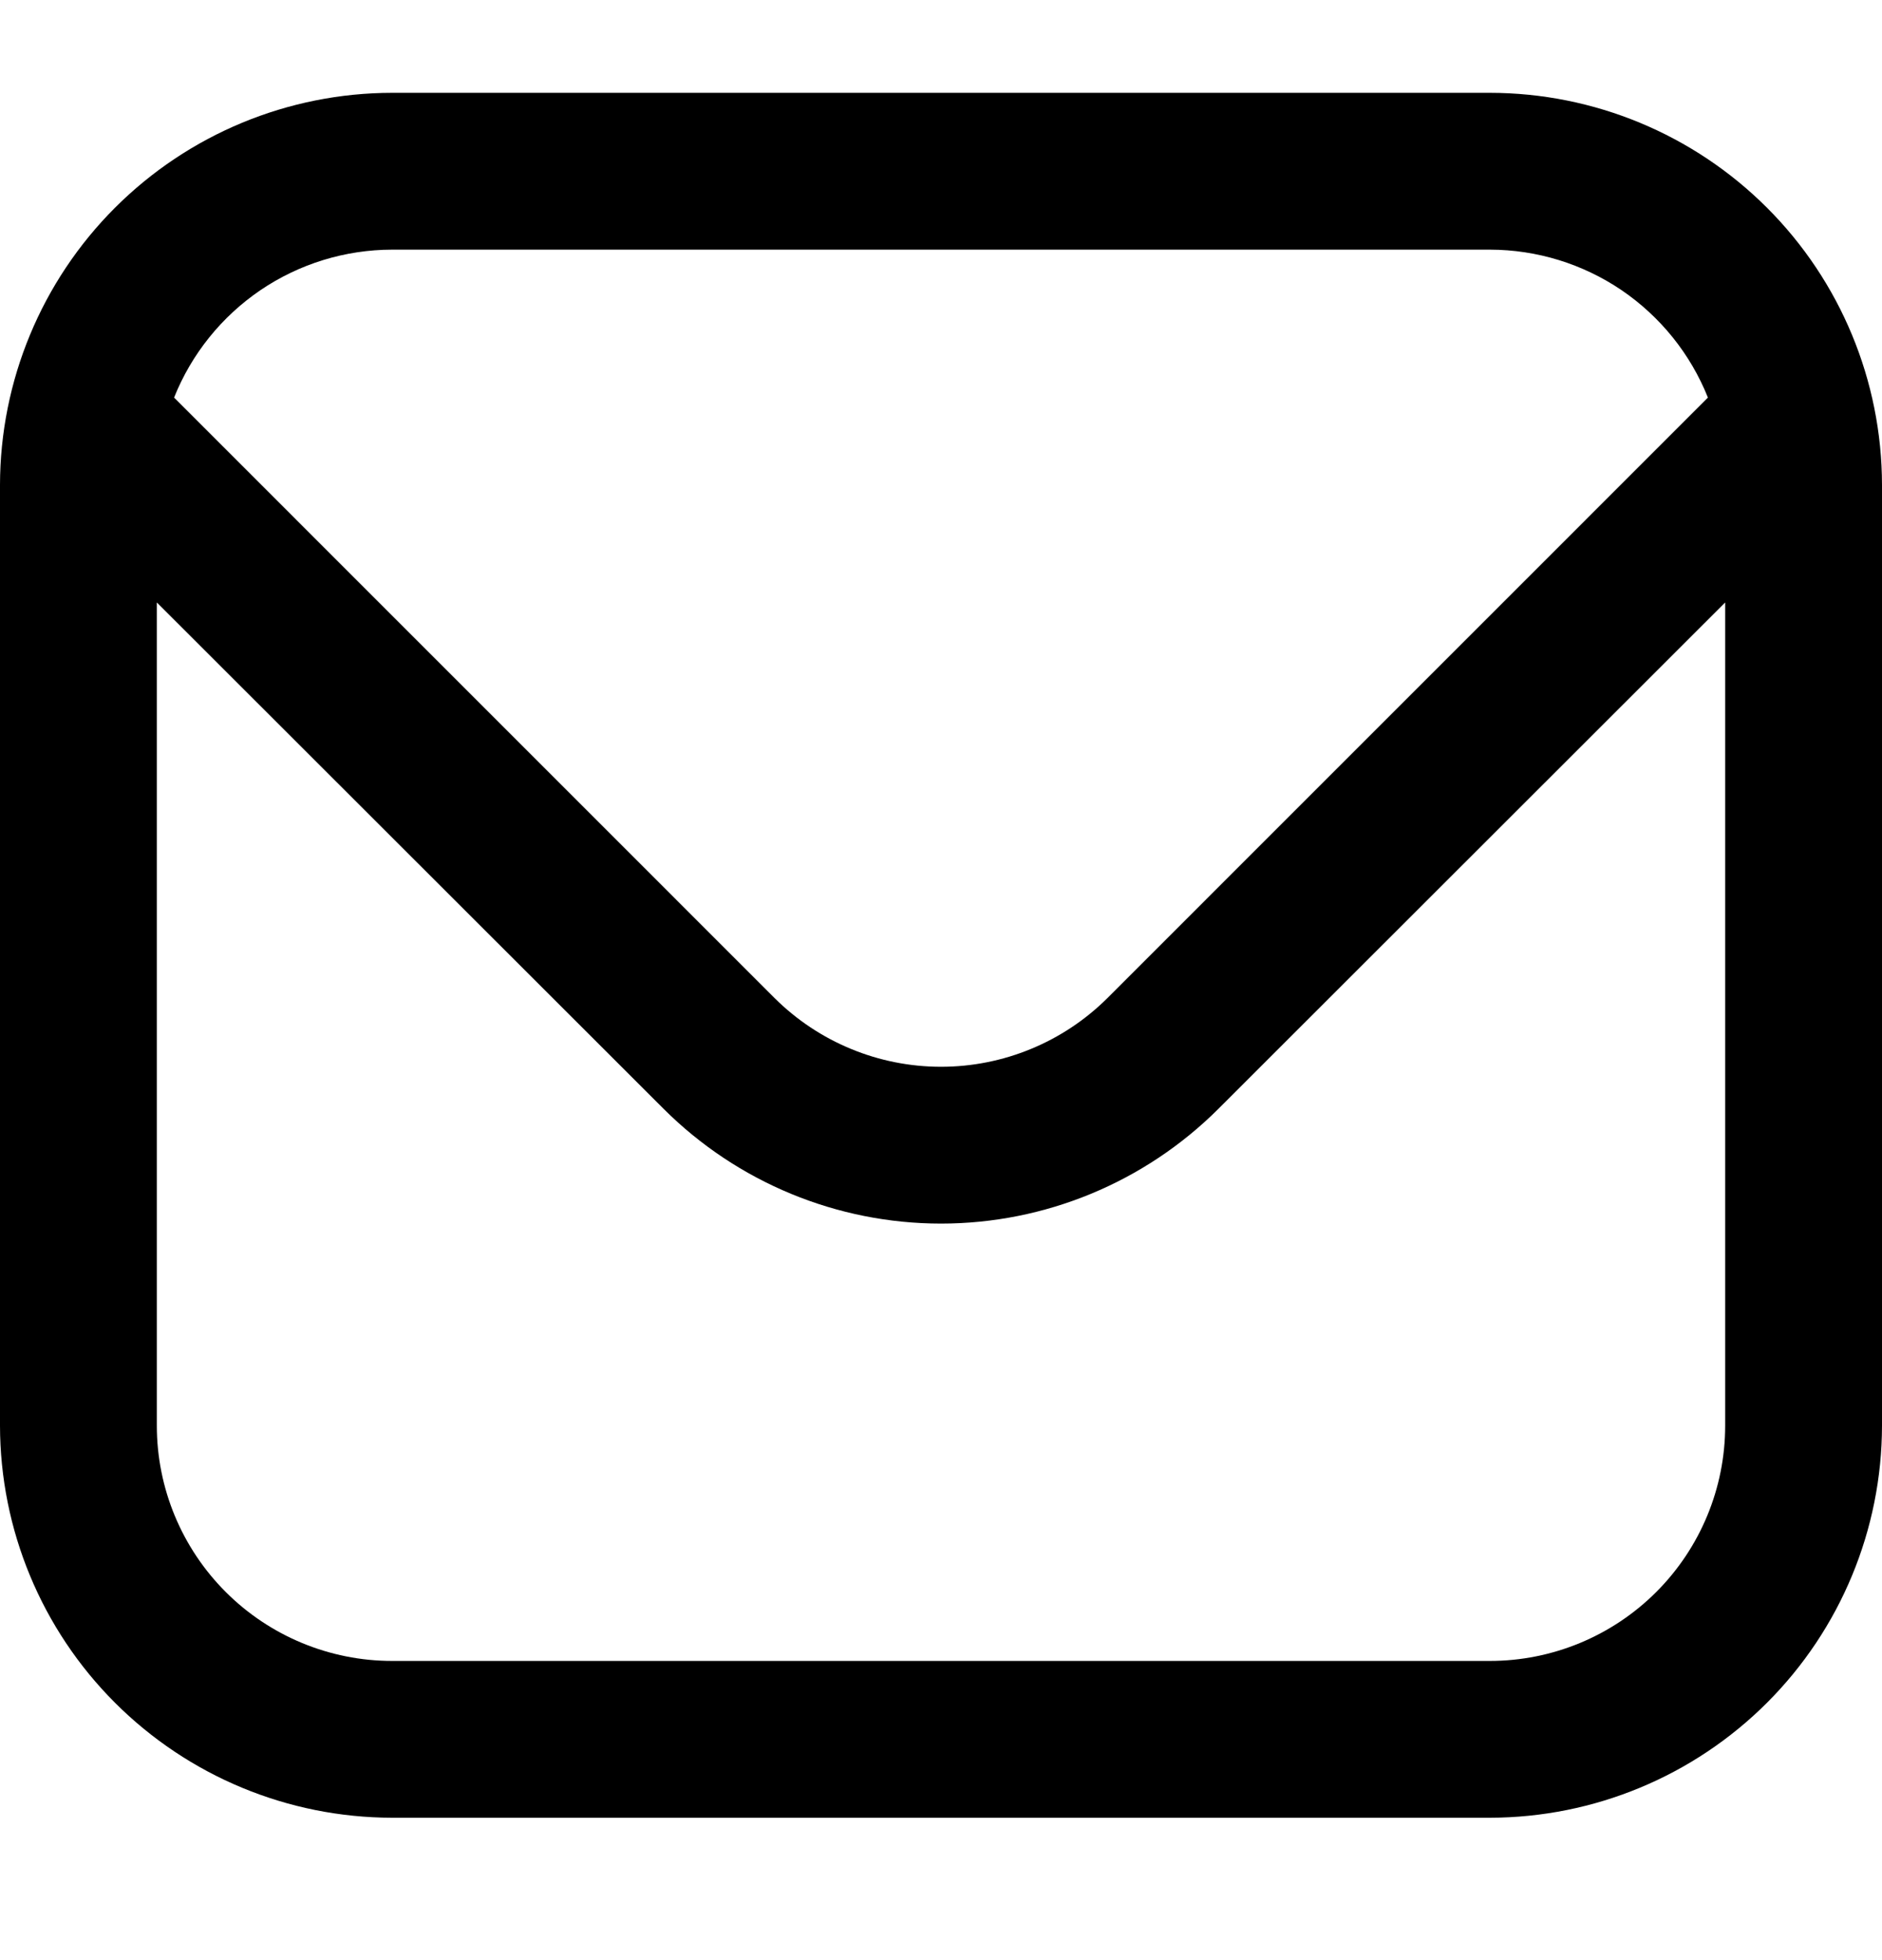 <svg width="24" height="25" viewBox="0 0 24 25" fill="none" xmlns="http://www.w3.org/2000/svg">
<path d="M19 1.184H5C3.674 1.185 2.404 1.712 1.466 2.65C0.529 3.587 0.002 4.858 0 6.184L0 18.184C0.002 19.509 0.529 20.78 1.466 21.717C2.404 22.655 3.674 23.182 5 23.184H19C20.326 23.182 21.596 22.655 22.534 21.717C23.471 20.78 23.998 19.509 24 18.184V6.184C23.998 4.858 23.471 3.587 22.534 2.65C21.596 1.712 20.326 1.185 19 1.184ZM5 3.184H19C19.599 3.185 20.183 3.365 20.679 3.701C21.174 4.038 21.558 4.515 21.78 5.071L14.122 12.73C13.558 13.291 12.795 13.606 12 13.606C11.205 13.606 10.442 13.291 9.878 12.73L2.22 5.071C2.442 4.515 2.826 4.038 3.321 3.701C3.816 3.365 4.401 3.185 5 3.184ZM19 21.184H5C4.204 21.184 3.441 20.867 2.879 20.305C2.316 19.742 2 18.979 2 18.184V7.684L8.464 14.144C9.403 15.08 10.674 15.606 12 15.606C13.326 15.606 14.597 15.08 15.536 14.144L22 7.684V18.184C22 18.979 21.684 19.742 21.121 20.305C20.559 20.867 19.796 21.184 19 21.184Z" fill="black"/>
</svg>
